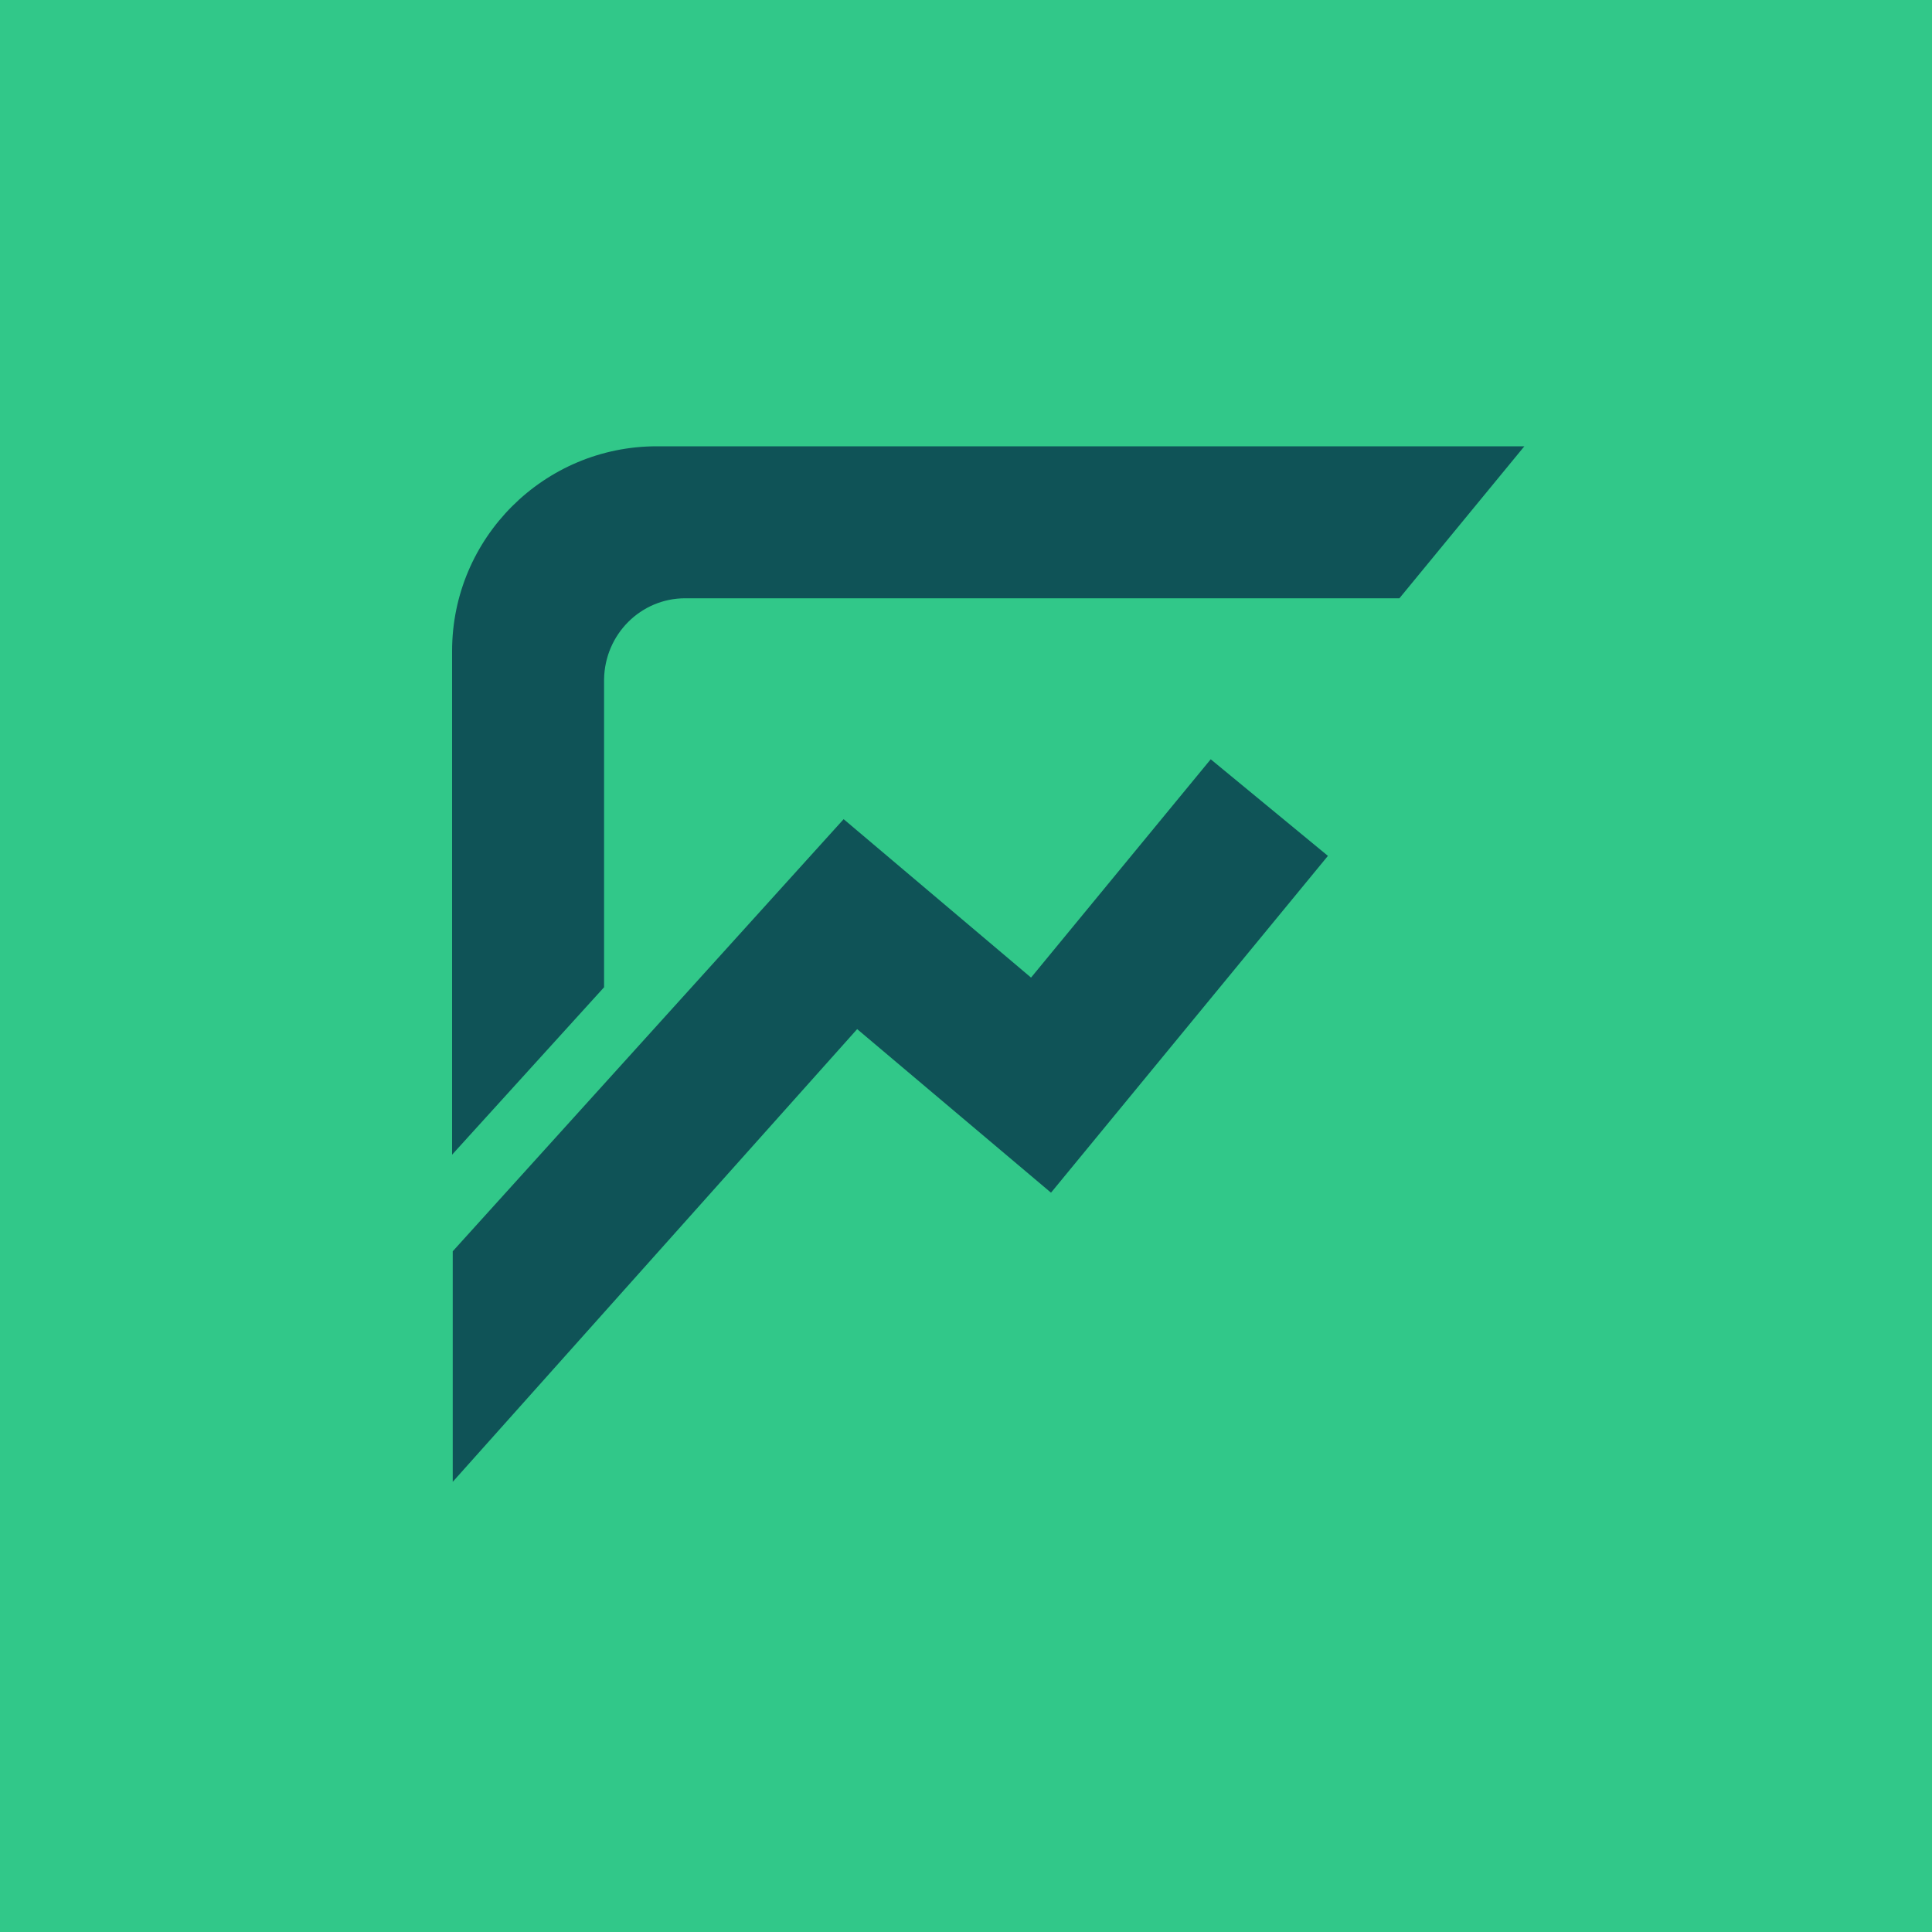 <?xml version="1.0" encoding="UTF-8" standalone="yes"?>
<svg version="1.1" id="Capa_1" xmlns="http://www.w3.org/2000/svg" xmlns:xlink="http://www.w3.org/1999/xlink" x="0px" y="0px" viewBox="0 0 300 300" style="enable-background:new 0 0 300 300;" xml:space="preserve">
  <style type="text/css">
	.st0{fill:#31C889;}
	.st1{fill:#0F5357;}
</style>
  <rect x="-7.5" y="-7" class="st0" width="315" height="315"/>
  <g>
    <polygon class="st1" points="70.3,194.3 70.3,230.1 133.1,159.8 163.2,185.2 206.2,132.9 188,117.9 160.1,151.8 131,127.2 &#x9;"/>
    <path class="st1" d="M106.4,92.9h110.9l19.4-23.6H102c-17.5,0-31.8,14.2-31.8,31.8v78.2l23.6-26v-47.8&#xA;&#x9;&#x9;C93.9,98.5,99.5,92.9,106.4,92.9z"/>
  </g>
</svg>
